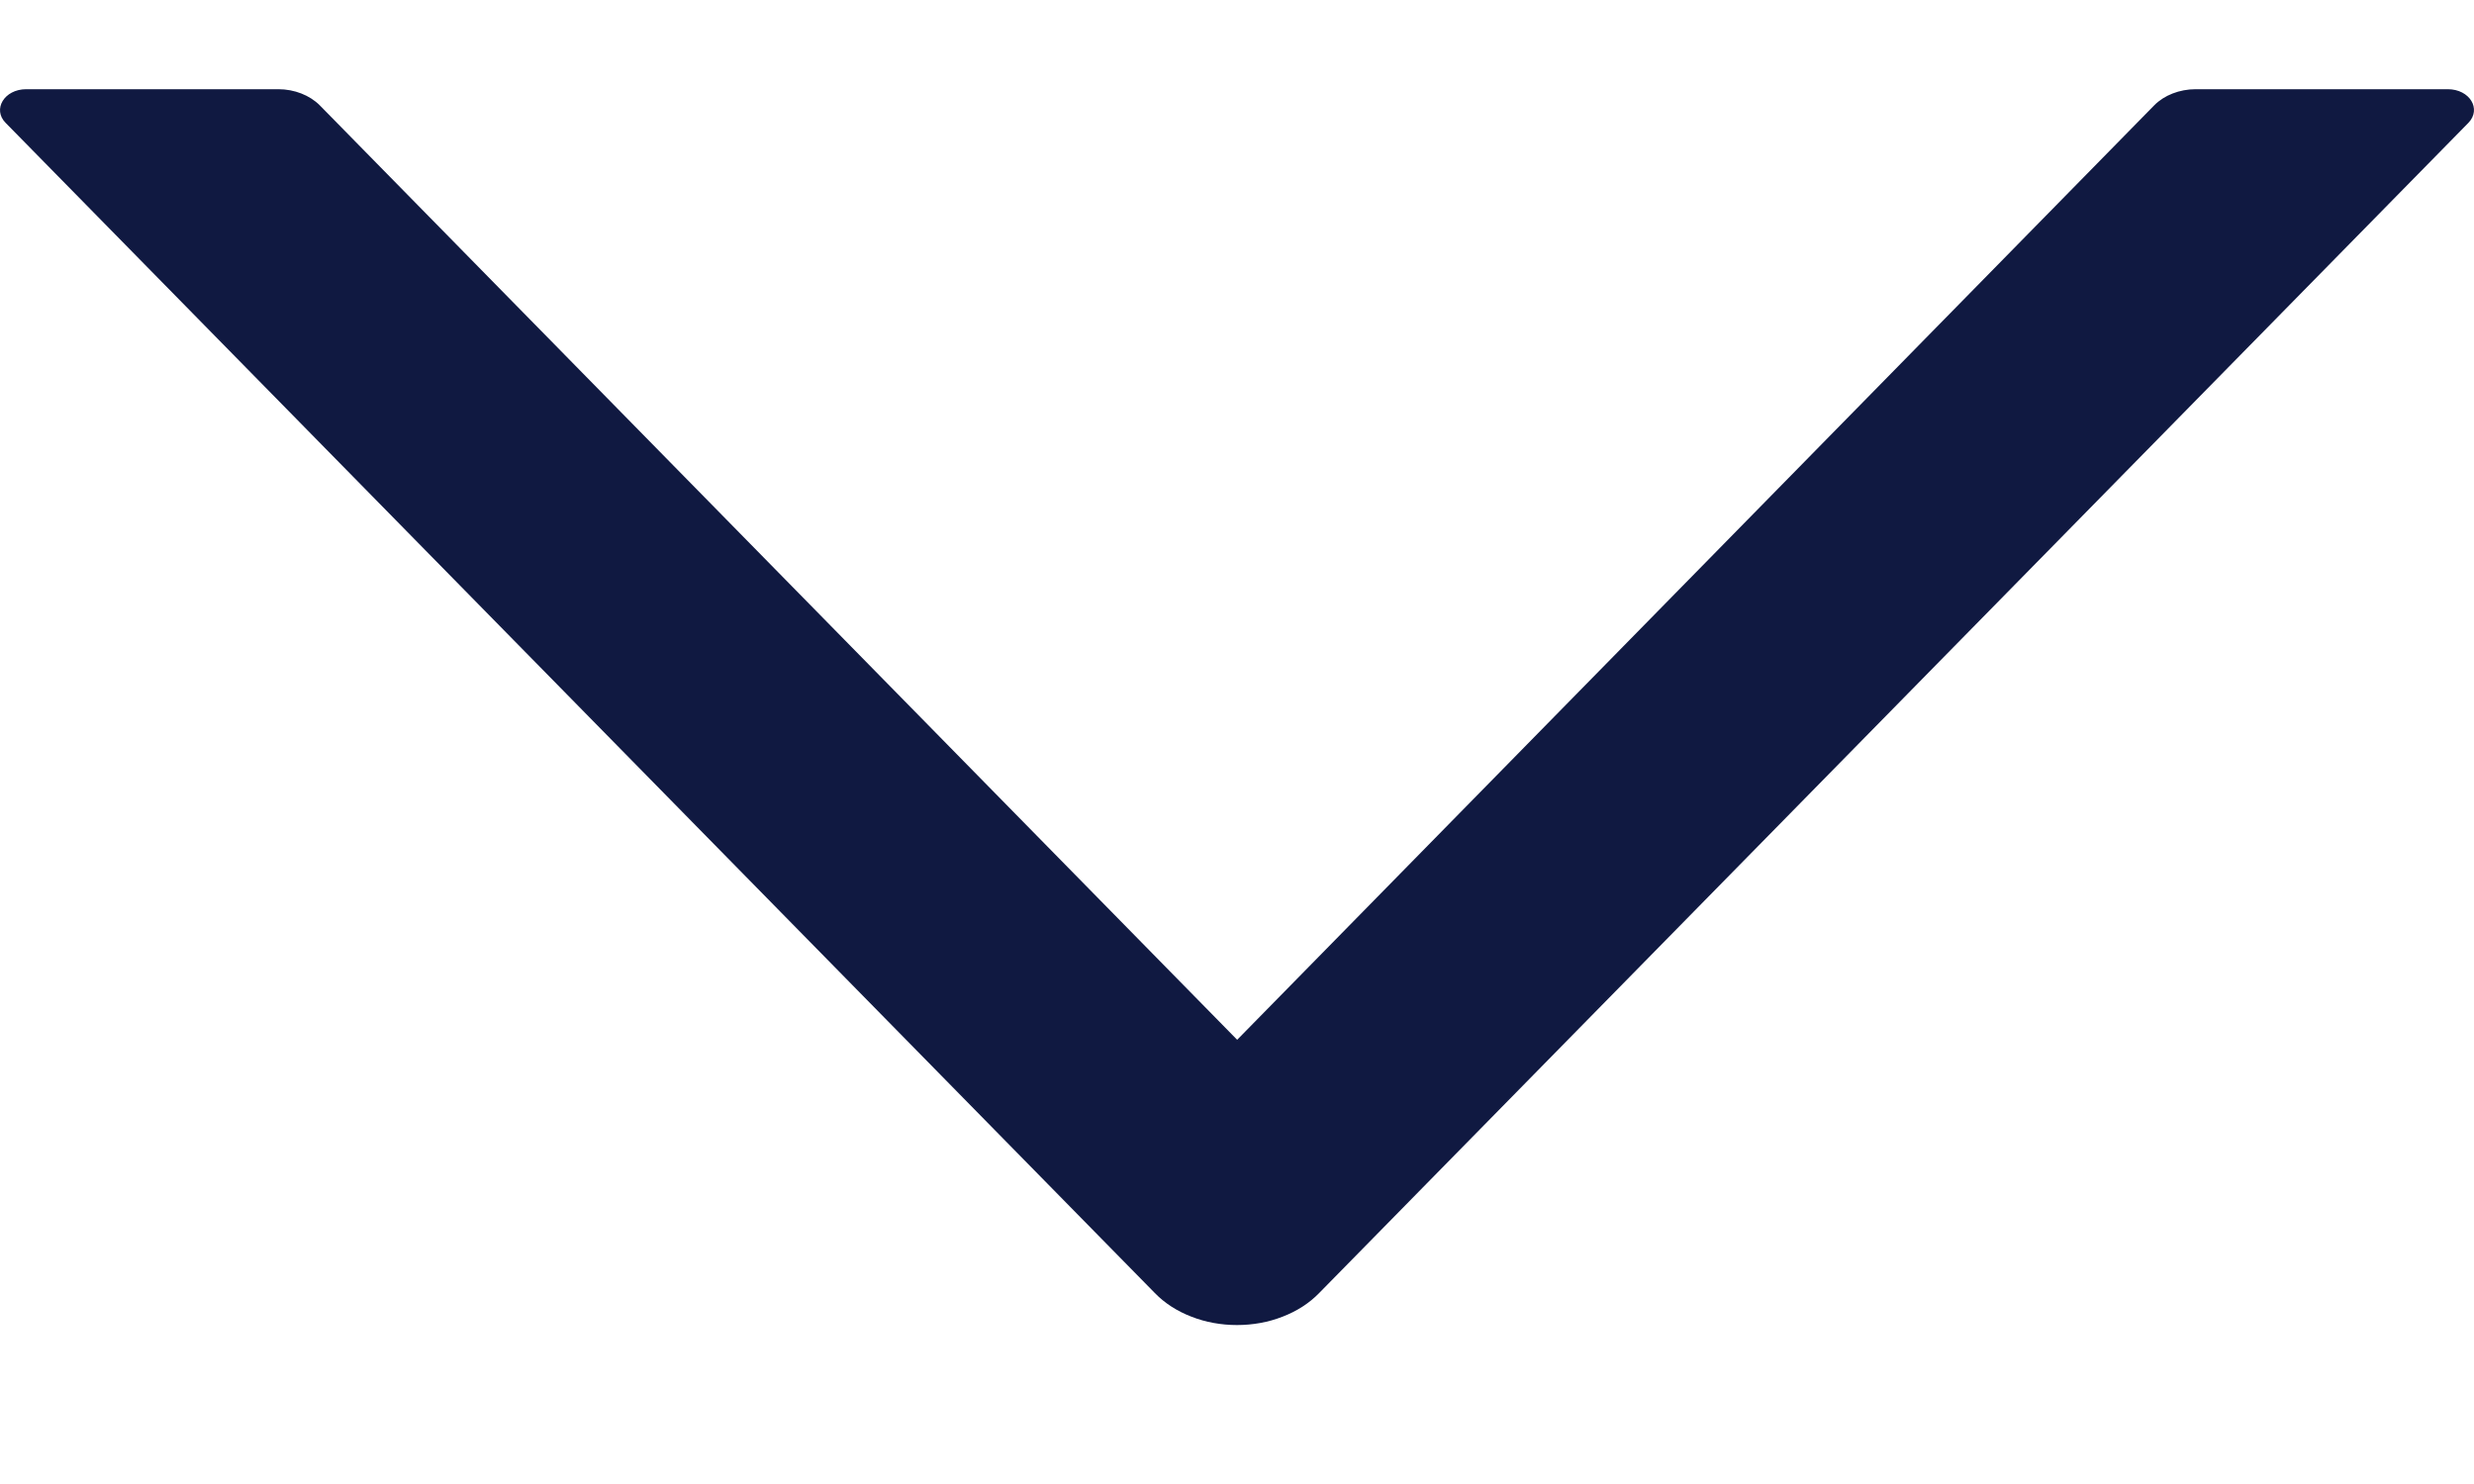 <svg width="15" height="9" viewBox="0 0 15 9" fill="none" xmlns="http://www.w3.org/2000/svg">
<path d="M1.688 0.541H0.159C0.026 0.541 -0.047 0.663 0.034 0.745L7.002 7.842C7.061 7.903 7.137 7.952 7.223 7.985C7.309 8.019 7.404 8.036 7.5 8.036C7.596 8.036 7.691 8.019 7.777 7.985C7.863 7.952 7.939 7.903 7.998 7.842L14.966 0.745C15.047 0.661 14.974 0.541 14.841 0.541H13.312C13.215 0.541 13.121 0.578 13.062 0.638L7.501 6.306L1.938 0.638C1.878 0.578 1.785 0.541 1.688 0.541Z" fill="#101941"/>
</svg>
